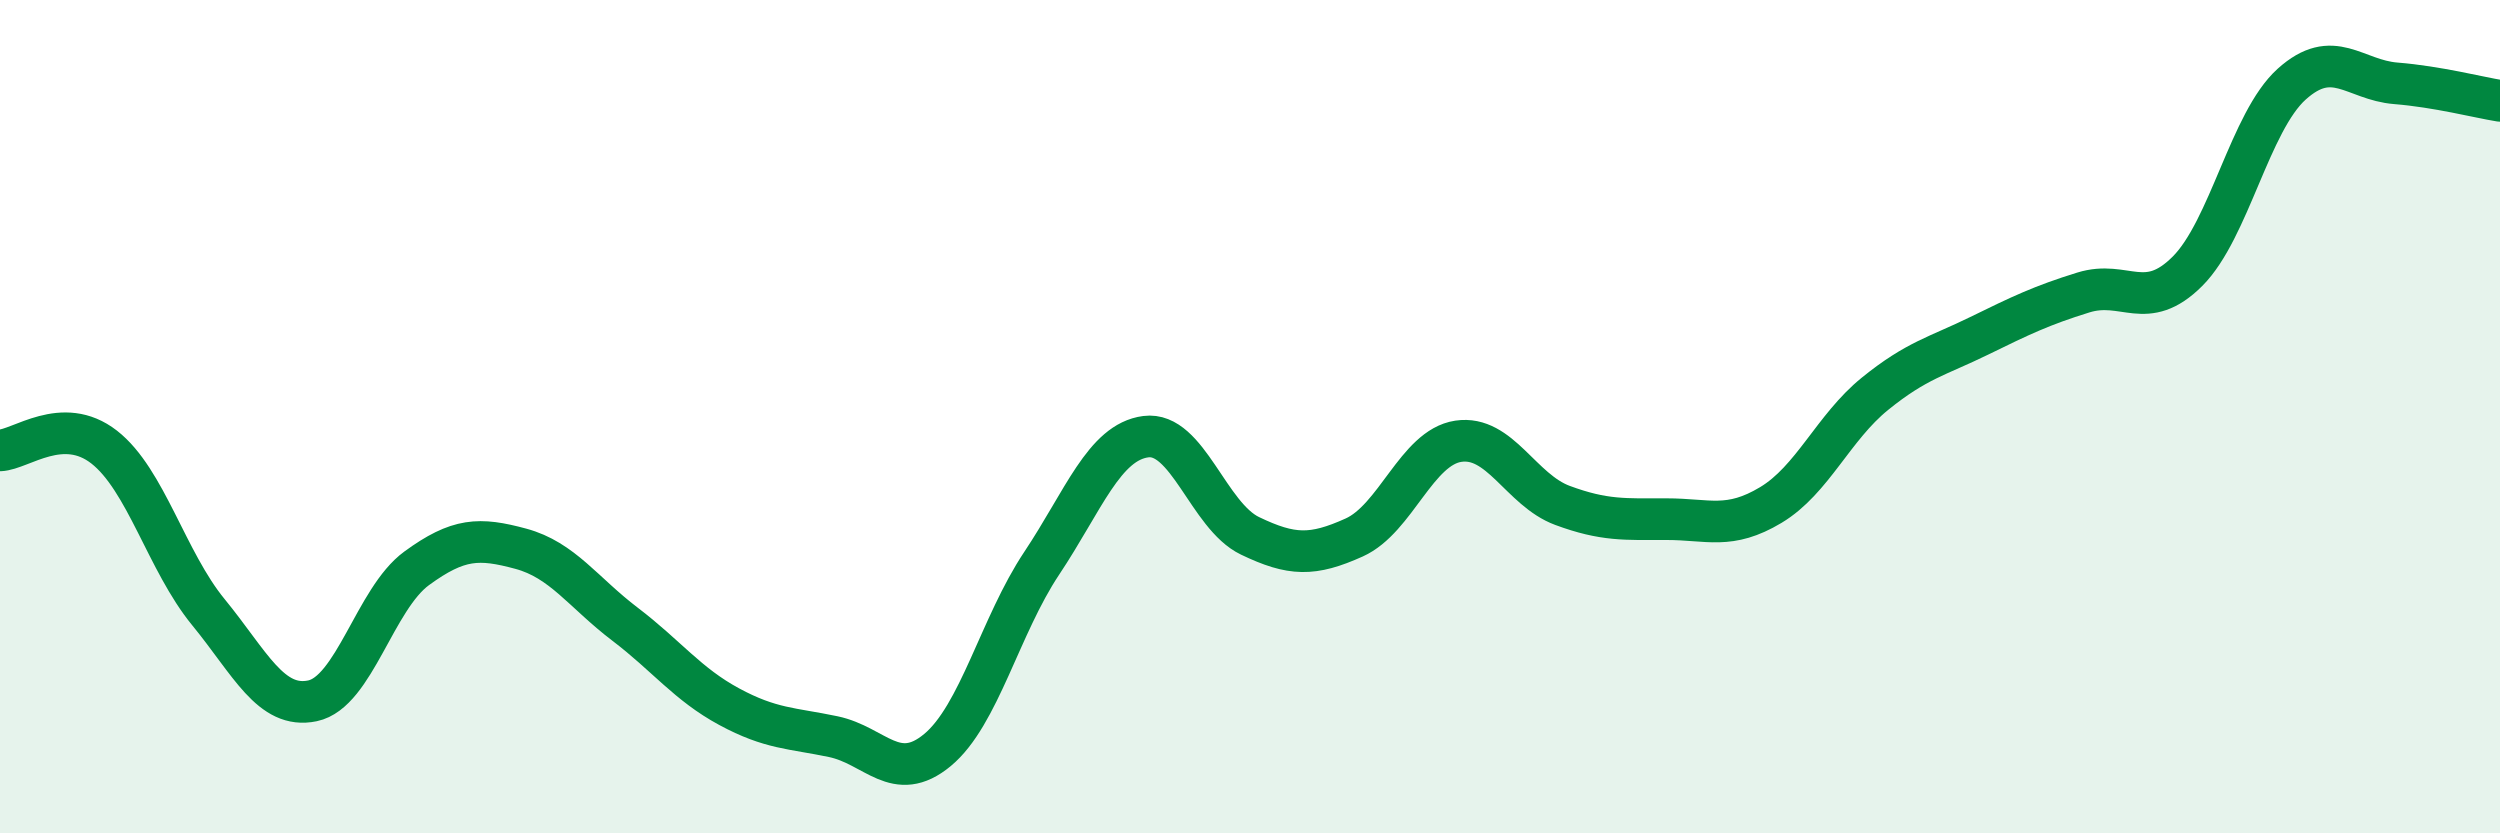 
    <svg width="60" height="20" viewBox="0 0 60 20" xmlns="http://www.w3.org/2000/svg">
      <path
        d="M 0,10.81 C 0.5,10.79 1.5,9.95 2.5,10.73 C 3.5,11.51 4,13.47 5,14.69 C 6,15.91 6.5,17.03 7.5,16.82 C 8.5,16.61 9,14.37 10,13.64 C 11,12.91 11.5,12.9 12.5,13.17 C 13.5,13.44 14,14.22 15,14.98 C 16,15.74 16.5,16.42 17.5,16.96 C 18.5,17.5 19,17.47 20,17.68 C 21,17.89 21.5,18.83 22.5,18 C 23.5,17.17 24,15.02 25,13.52 C 26,12.02 26.5,10.61 27.5,10.48 C 28.5,10.35 29,12.38 30,12.86 C 31,13.34 31.5,13.35 32.5,12.9 C 33.5,12.45 34,10.74 35,10.59 C 36,10.44 36.5,11.76 37.5,12.13 C 38.5,12.5 39,12.46 40,12.46 C 41,12.46 41.5,12.72 42.5,12.12 C 43.5,11.52 44,10.26 45,9.45 C 46,8.64 46.5,8.55 47.5,8.06 C 48.5,7.57 49,7.33 50,7.02 C 51,6.71 51.5,7.51 52.5,6.51 C 53.5,5.51 54,2.92 55,2.02 C 56,1.12 56.5,1.92 57.5,2 C 58.5,2.08 59.5,2.34 60,2.42L60 20L0 20Z"
        fill="#008740"
        opacity="0.1"
        stroke-linecap="round"
        stroke-linejoin="round"
      />
      <path
        d="M 0,10.81 C 0.5,10.79 1.5,9.95 2.5,10.73 C 3.5,11.51 4,13.47 5,14.69 C 6,15.91 6.5,17.03 7.5,16.82 C 8.5,16.61 9,14.37 10,13.64 C 11,12.91 11.5,12.9 12.5,13.17 C 13.5,13.44 14,14.22 15,14.98 C 16,15.74 16.5,16.42 17.5,16.96 C 18.5,17.5 19,17.47 20,17.68 C 21,17.89 21.5,18.83 22.5,18 C 23.5,17.17 24,15.02 25,13.52 C 26,12.02 26.5,10.61 27.5,10.48 C 28.5,10.35 29,12.38 30,12.86 C 31,13.34 31.5,13.35 32.5,12.9 C 33.5,12.45 34,10.74 35,10.59 C 36,10.44 36.5,11.76 37.5,12.13 C 38.5,12.5 39,12.46 40,12.46 C 41,12.46 41.5,12.72 42.5,12.12 C 43.5,11.52 44,10.26 45,9.45 C 46,8.64 46.5,8.55 47.5,8.06 C 48.5,7.57 49,7.33 50,7.02 C 51,6.71 51.5,7.51 52.5,6.51 C 53.5,5.51 54,2.92 55,2.02 C 56,1.12 56.5,1.92 57.5,2 C 58.5,2.08 59.5,2.34 60,2.42"
        stroke="#008740"
        stroke-width="1"
        fill="none"
        stroke-linecap="round"
        stroke-linejoin="round"
      />
    </svg>
  